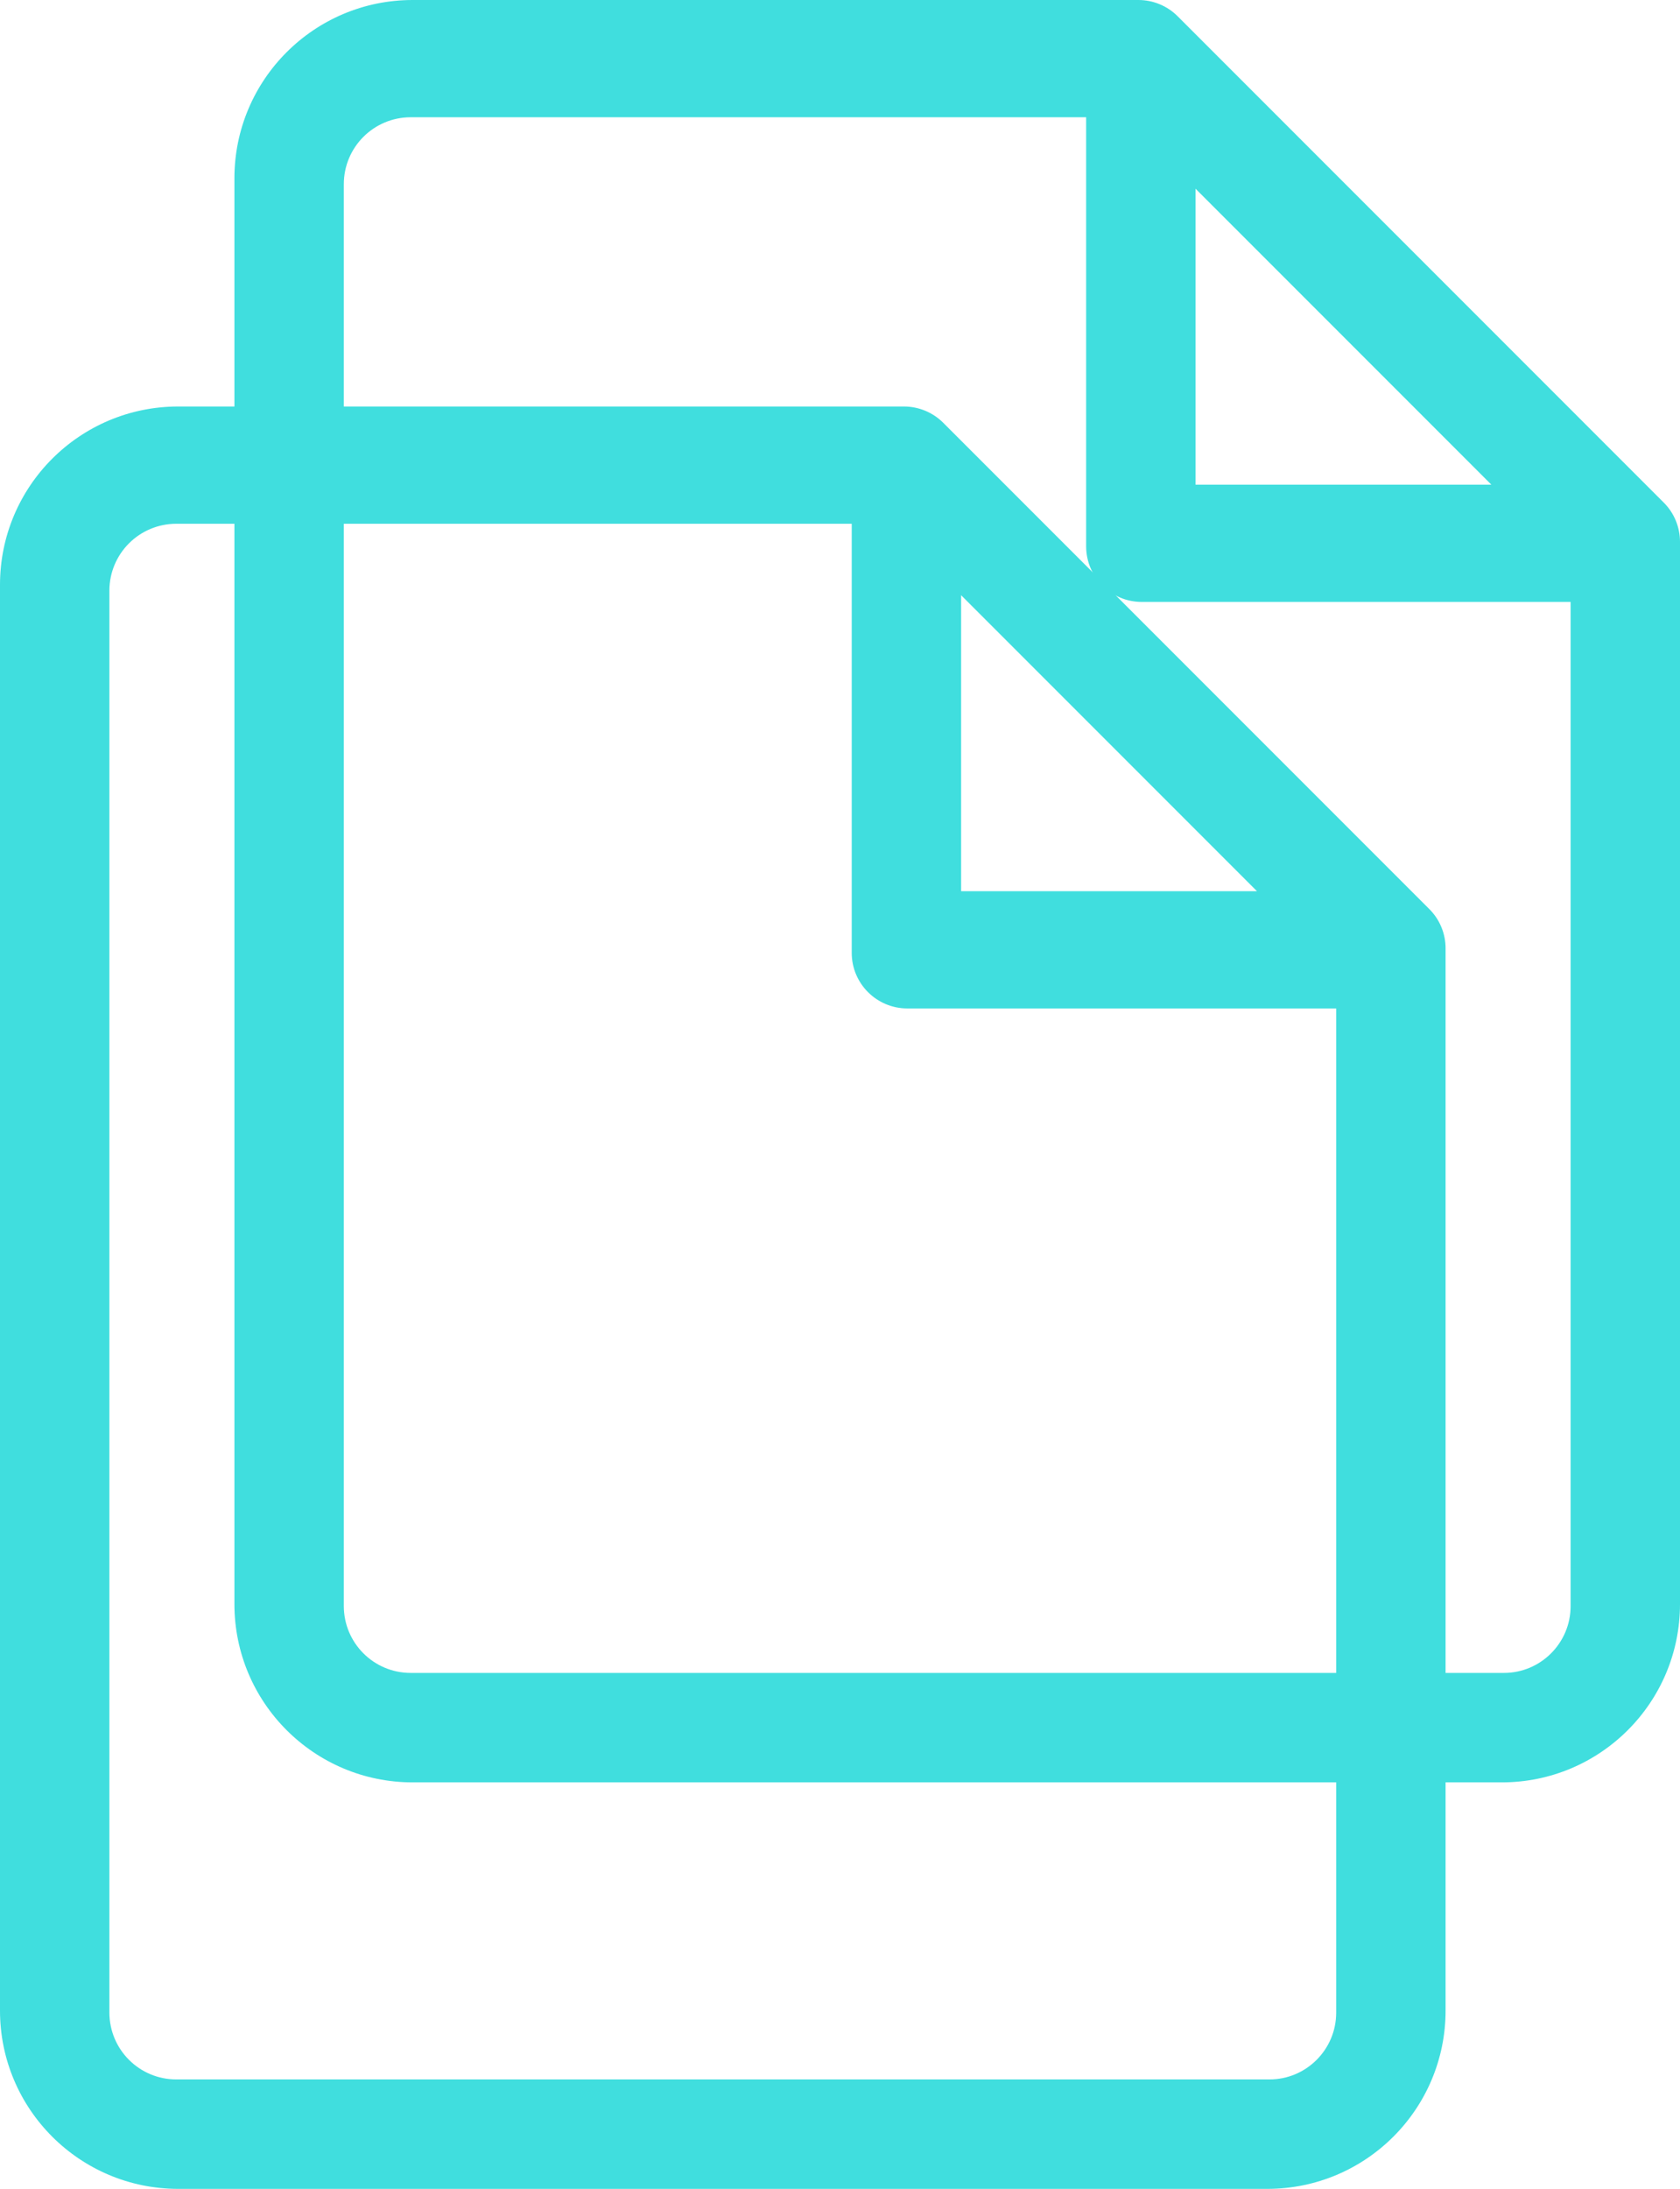 <svg width="215" height="280" viewBox="0 0 215 280" fill="none" xmlns="http://www.w3.org/2000/svg">
<path d="M182.91 116.28L120.72 54.09C119.38 52.75 117.57 52 115.68 52H22.81C10.21 52 0 62.21 0 74.81V257.19C0 269.79 10.21 280 22.81 280H162.19C174.79 280 185 269.79 185 257.19V121.31C185 119.42 184.25 117.61 182.91 116.28ZM123 76.14L160.86 114H123V76.14ZM162.47 266H22.56C17.83 266 14 262.17 14 257.44V75.56C14 70.83 17.83 67 22.56 67H109V121.88C109 125.82 112.19 129 116.12 129H171V257.46C171 262.17 167.17 266 162.47 266Z" fill="#40DEDE"/>
<path d="M212.91 64.28L150.72 2.09C149.39 0.75 147.57 0 145.69 0H52.81C40.21 0 30 10.21 30 22.81V205.19C30 217.79 40.21 228 52.81 228H192.19C204.79 228 215 217.79 215 205.19V69.31C215 67.42 214.25 65.61 212.91 64.28ZM153 24.14L190.86 62H153V24.14ZM192.47 214H52.56C47.83 214 44 210.17 44 205.44V23.56C44 18.83 47.83 15 52.56 15H139V69.88C139 73.82 142.19 77 146.12 77H201V205.46C201 210.17 197.17 214 192.47 214Z" fill="#40DEDE"/>
</svg>
